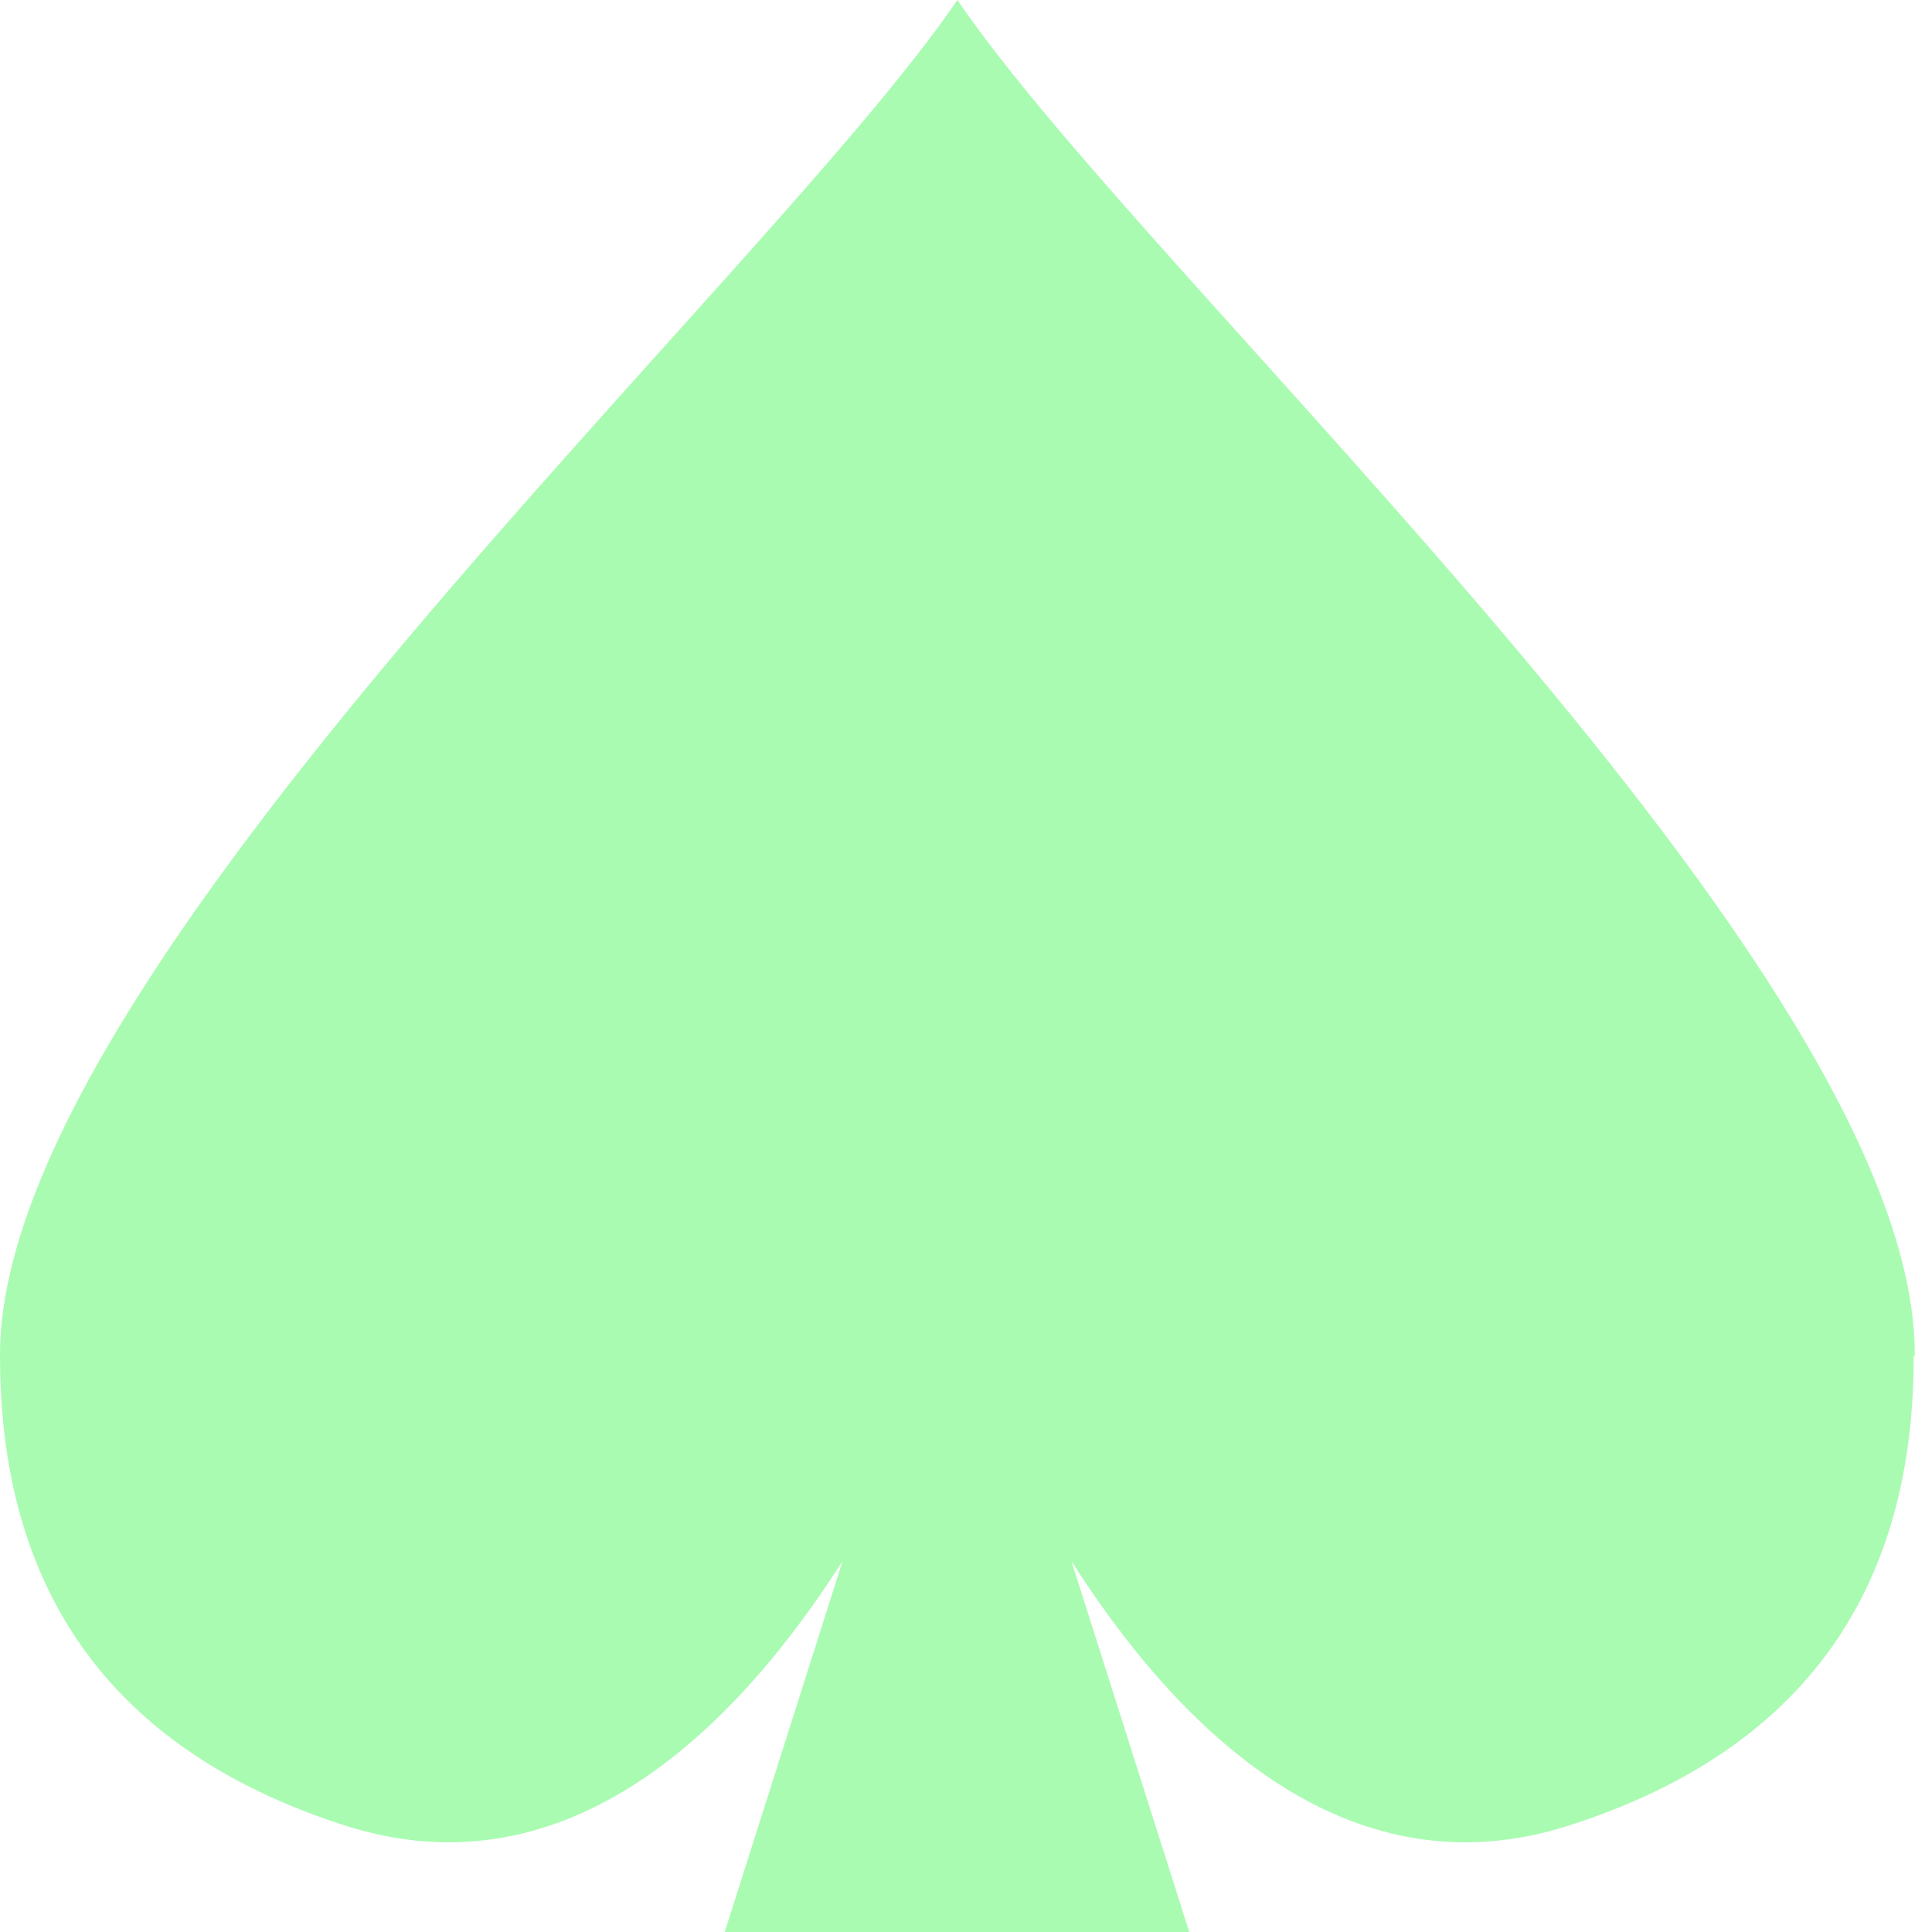 <svg width="9" height="9" viewBox="0 0 9 9" fill="none" xmlns="http://www.w3.org/2000/svg">
<path d="M8.915 6.315C8.915 7.146 8.624 8.08 7.315 8.502C6.258 8.845 5.469 8.023 4.991 7.272L5.54 9H3.376L3.925 7.272C3.446 8.023 2.657 8.845 1.601 8.502C0.291 8.08 4.64094e-06 7.141 4.64094e-06 6.315C-0.005 4.531 3.554 1.329 4.46 0C5.38 1.352 8.925 4.521 8.92 6.315H8.915Z" fill="#AAFBB2"/>
</svg>

